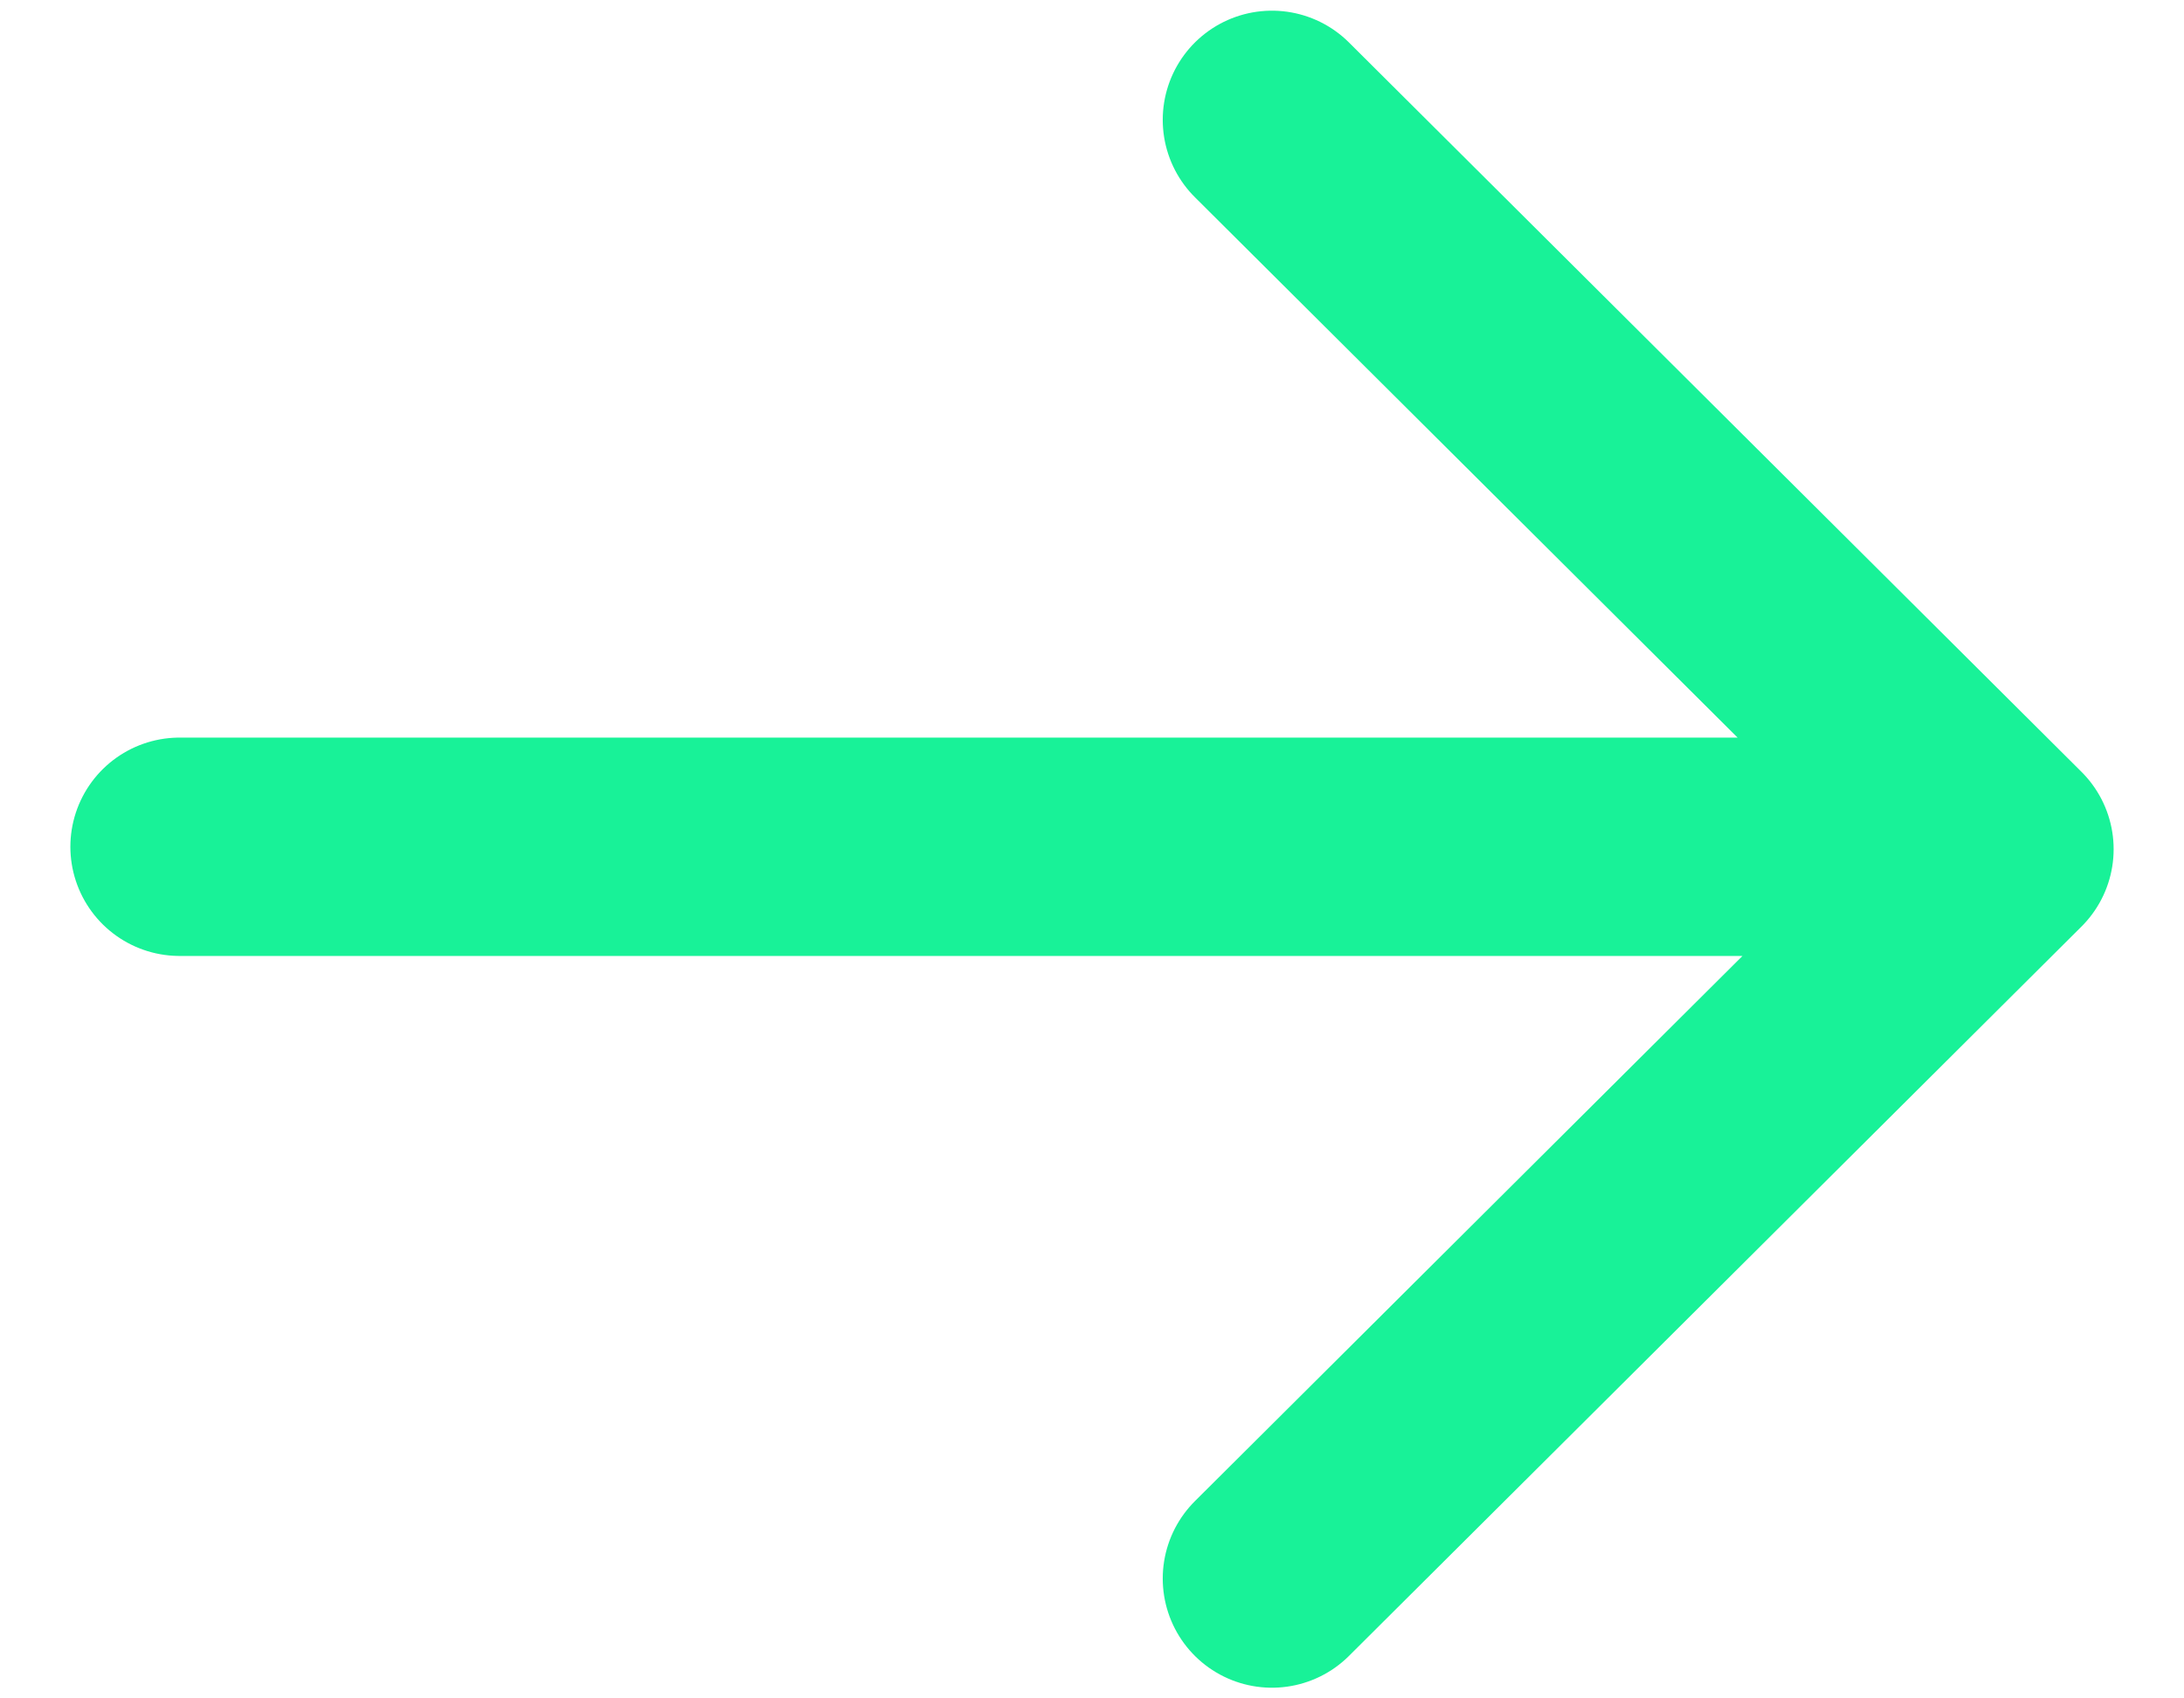 <?xml version="1.0" encoding="UTF-8"?> <svg xmlns="http://www.w3.org/2000/svg" width="18" height="14" viewBox="0 0 18 14" fill="none"><path d="M1.48 6.98L16.47 6.98M10.483 0.988L16.52 7L10.483 13.012" stroke="#18F298" stroke-width="1.8" stroke-linecap="round" stroke-linejoin="round"></path></svg> 